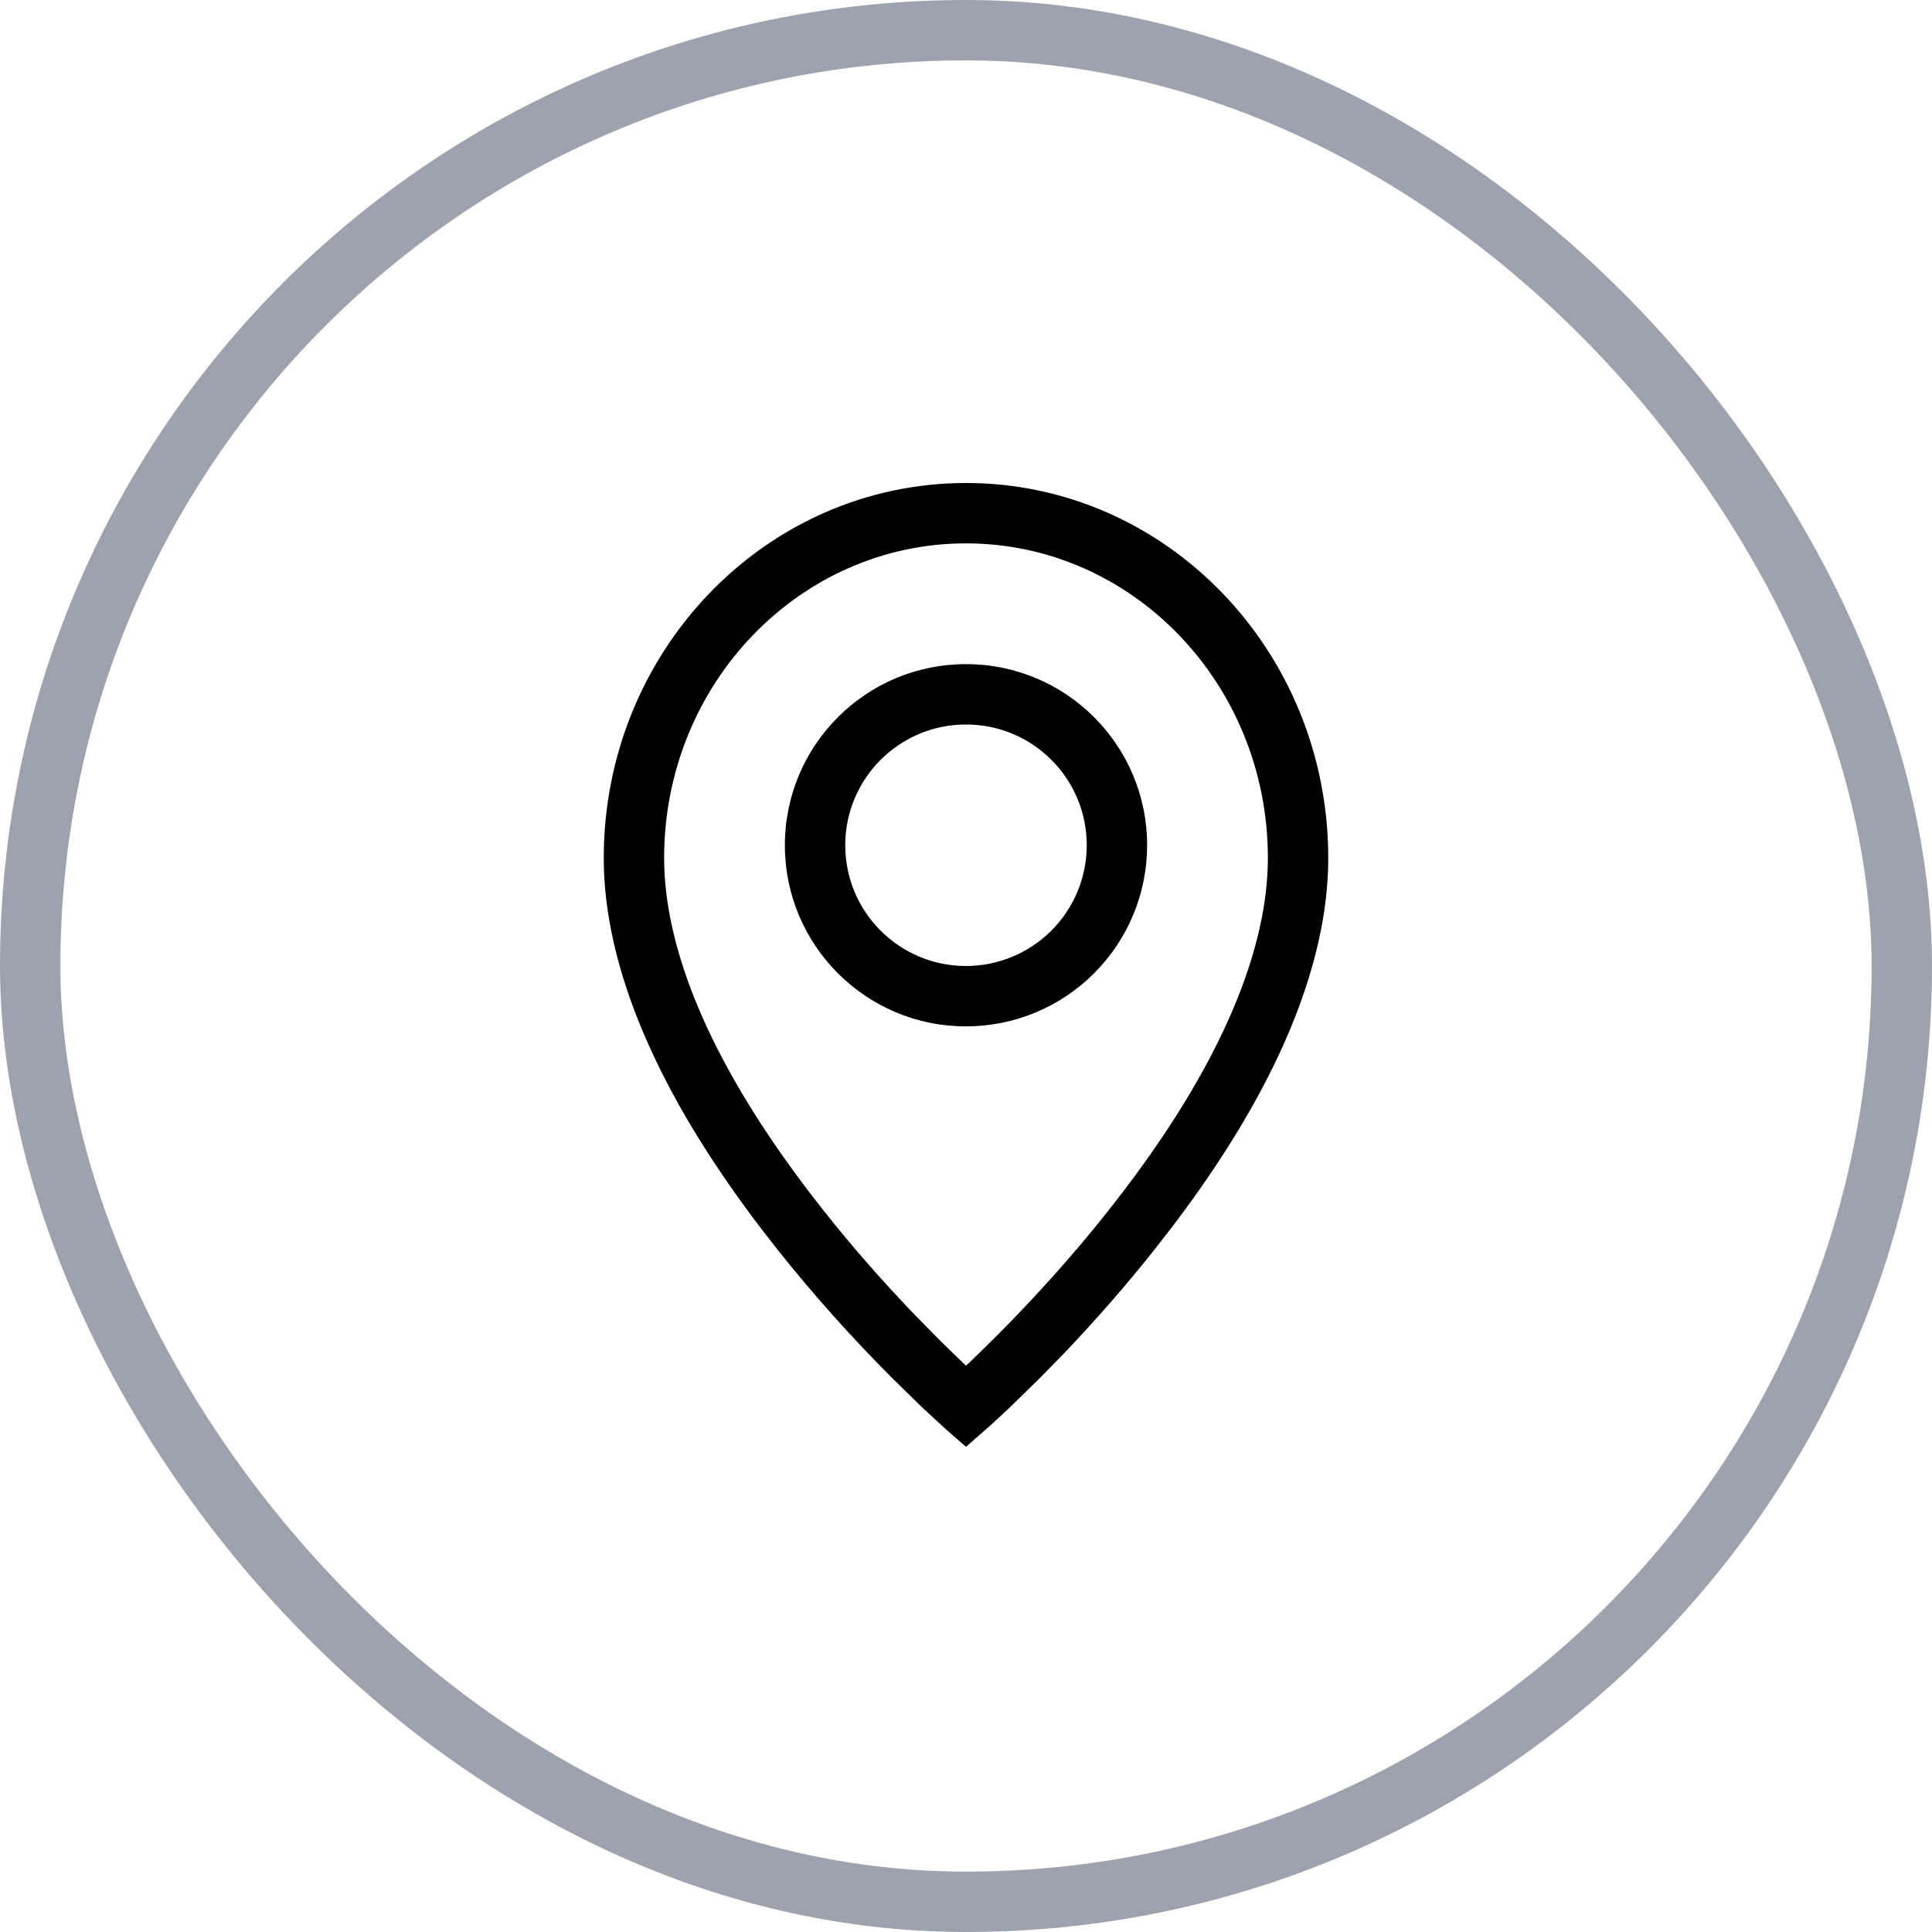 <svg width="32" height="32" viewBox="0 0 32 32" fill="none" xmlns="http://www.w3.org/2000/svg">
<path fill-rule="evenodd" clip-rule="evenodd" d="M22 14.211C22 10.785 19.318 8 16 8C12.682 8 10 10.785 10 14.211C10 14.659 10.054 15.118 10.16 15.588C10.526 17.224 11.487 18.941 12.858 20.672C13.472 21.448 14.129 22.176 14.787 22.835L15.275 23.312L15.671 23.677L16 23.964L16.427 23.589L16.725 23.312L17.213 22.835L17.608 22.432C18.132 21.883 18.651 21.293 19.142 20.672C20.513 18.941 21.474 17.224 21.84 15.588C21.946 15.118 22 14.659 22 14.211ZM11 14.211C11 11.329 13.243 9 16 9C18.757 9 21 11.329 21 14.211C21 14.582 20.954 14.969 20.864 15.37C20.537 16.832 19.644 18.428 18.358 20.052C17.769 20.796 17.137 21.495 16.505 22.129L16.186 22.443L16 22.621L15.577 22.211L15.116 21.741C14.612 21.214 14.113 20.647 13.642 20.052C12.356 18.428 11.463 16.832 11.136 15.37C11.046 14.969 11 14.582 11 14.211ZM16 11C17.657 11 19 12.343 19 14C19 14.796 18.684 15.559 18.121 16.121C17.559 16.684 16.796 17 16 17C14.343 17 13 15.657 13 14C13 12.343 14.343 11 16 11ZM14 14C14 12.895 14.895 12 16 12C17.105 12 18 12.895 18 14C18 14.53 17.789 15.039 17.414 15.414C17.039 15.789 16.53 16 16 16C14.895 16 14 15.105 14 14Z" fill="black"/>
<rect x="0.5" y="0.5" width="31" height="31" rx="15.5" stroke="#9CA3AF"/>
</svg>
